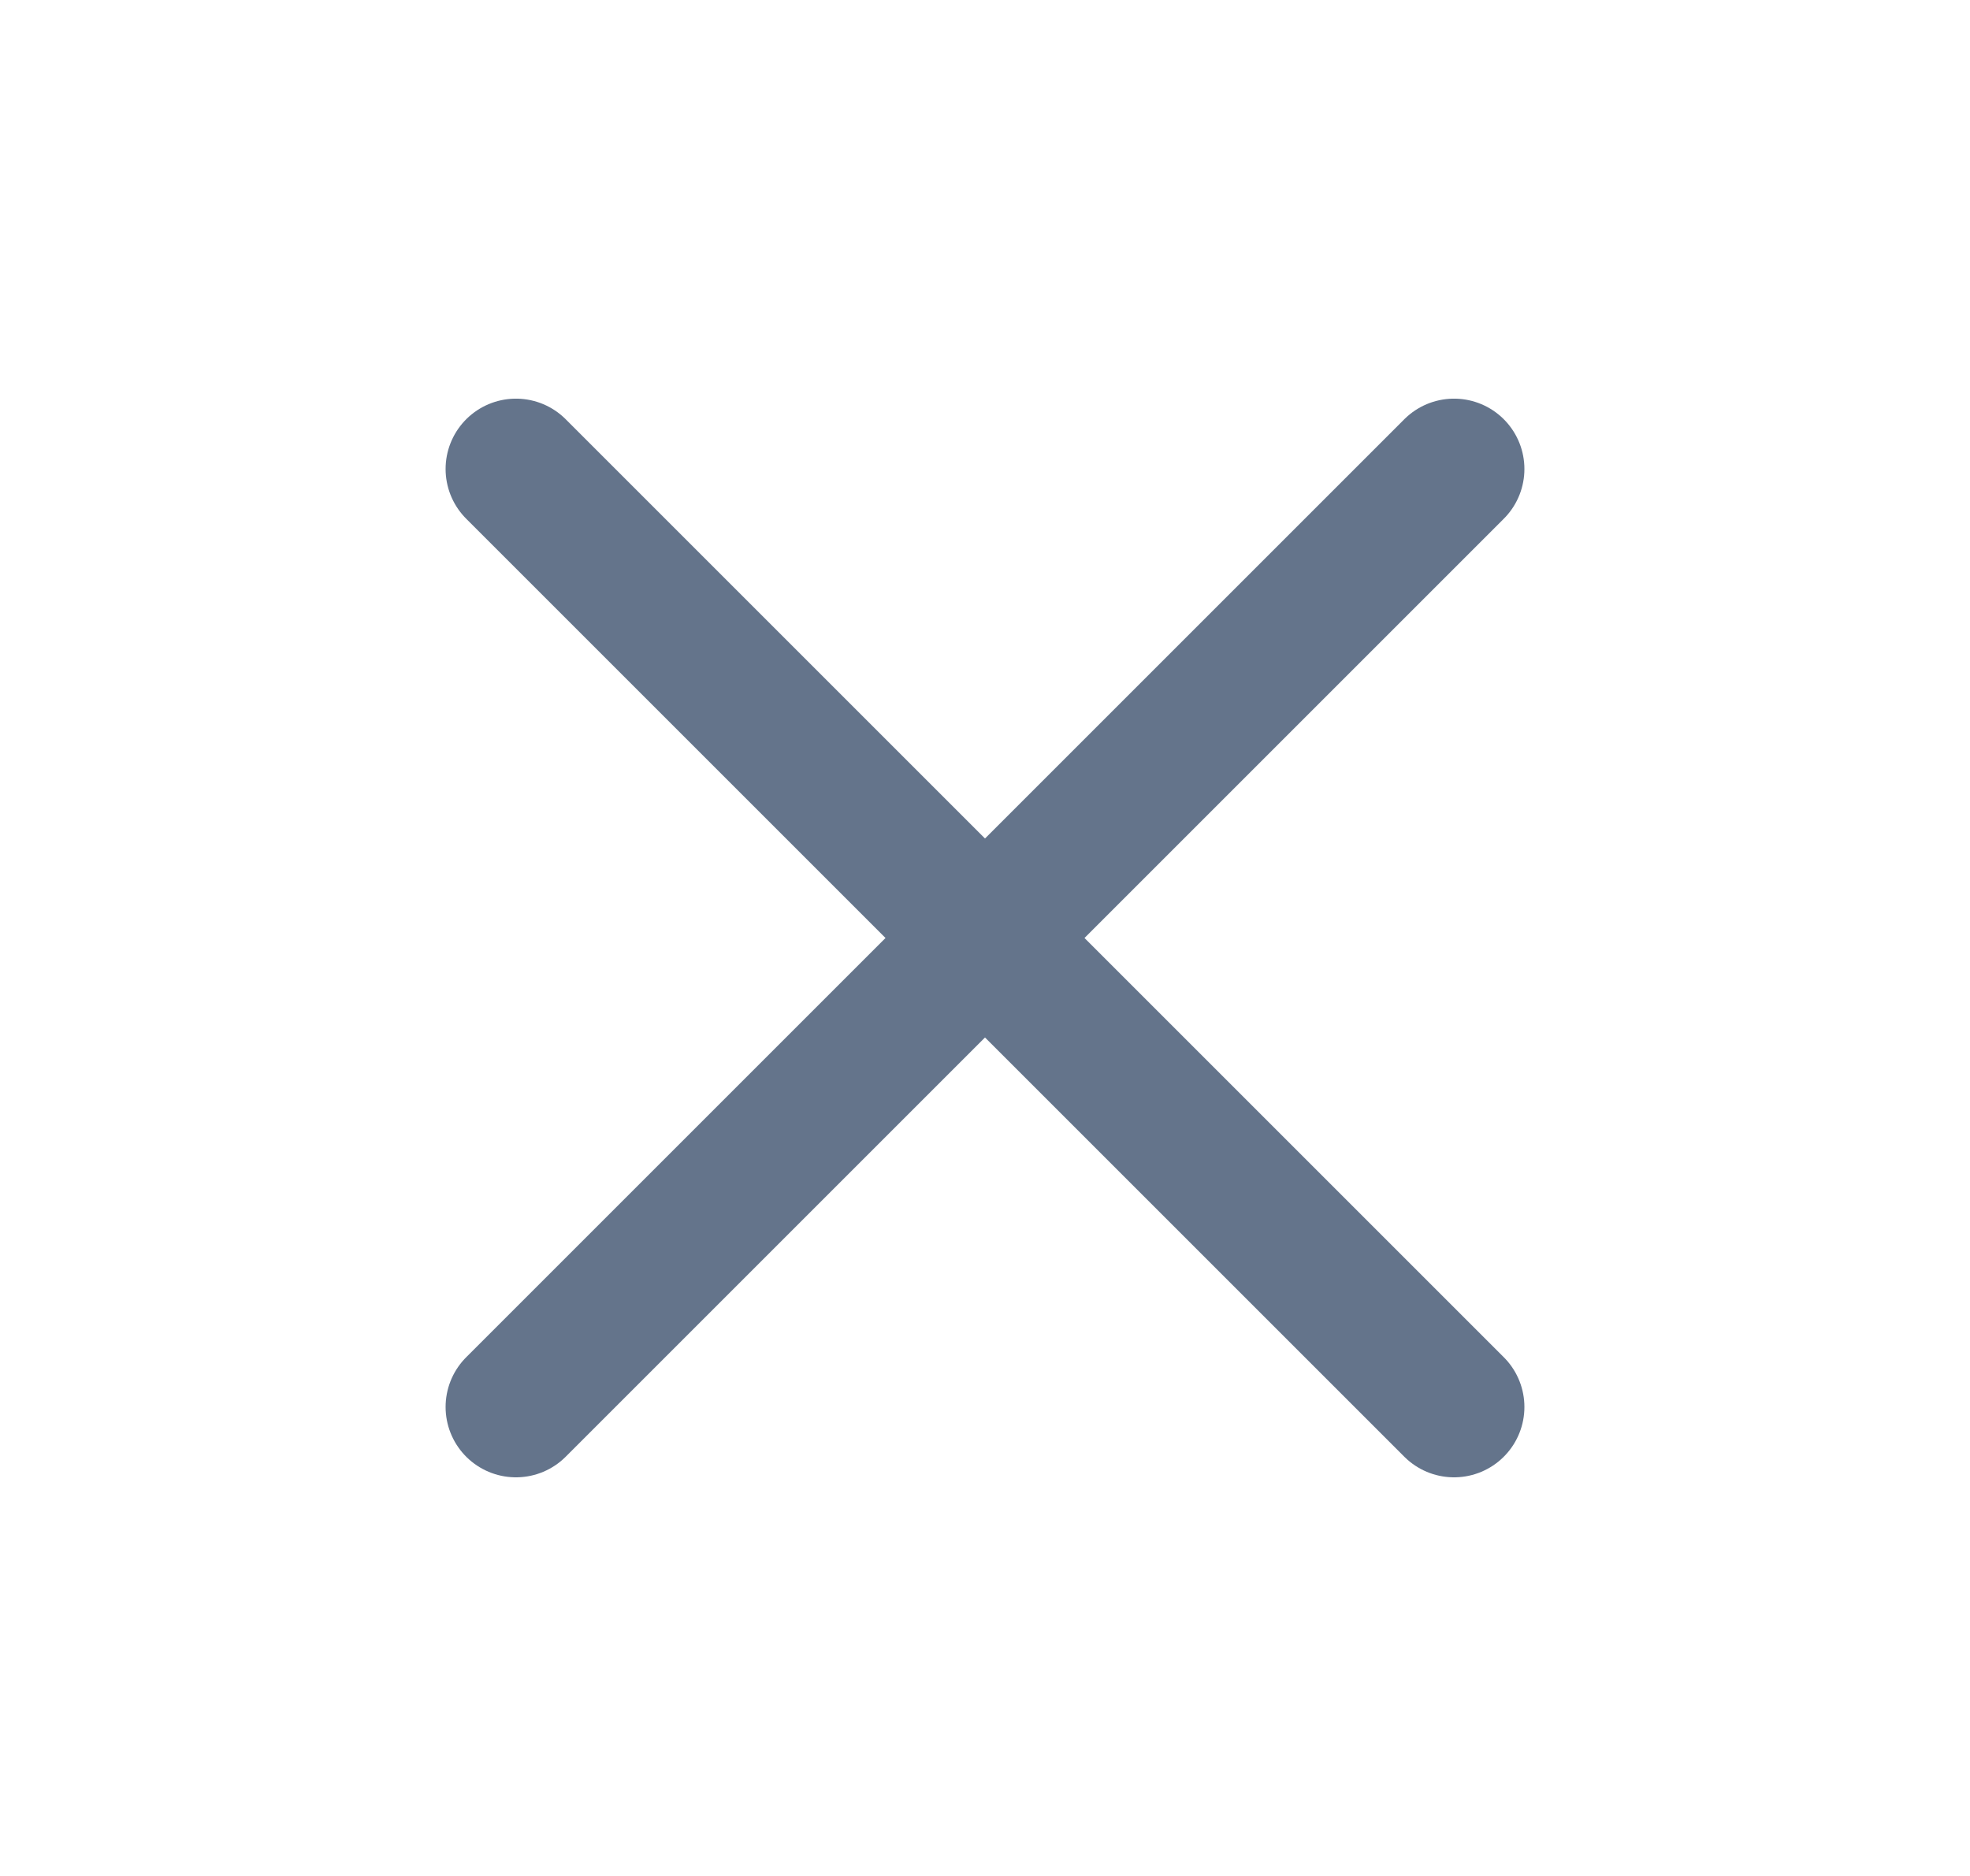 <svg width="21" height="20" viewBox="0 0 21 20" fill="none" xmlns="http://www.w3.org/2000/svg">
<path d="M15.5 5L5.5 15" stroke="#64748B" stroke-width="1.5" stroke-linecap="round" stroke-linejoin="round"/>
<path d="M5.5 5L15.5 15" stroke="#64748B" stroke-width="1.5" stroke-linecap="round" stroke-linejoin="round"/>
</svg>
